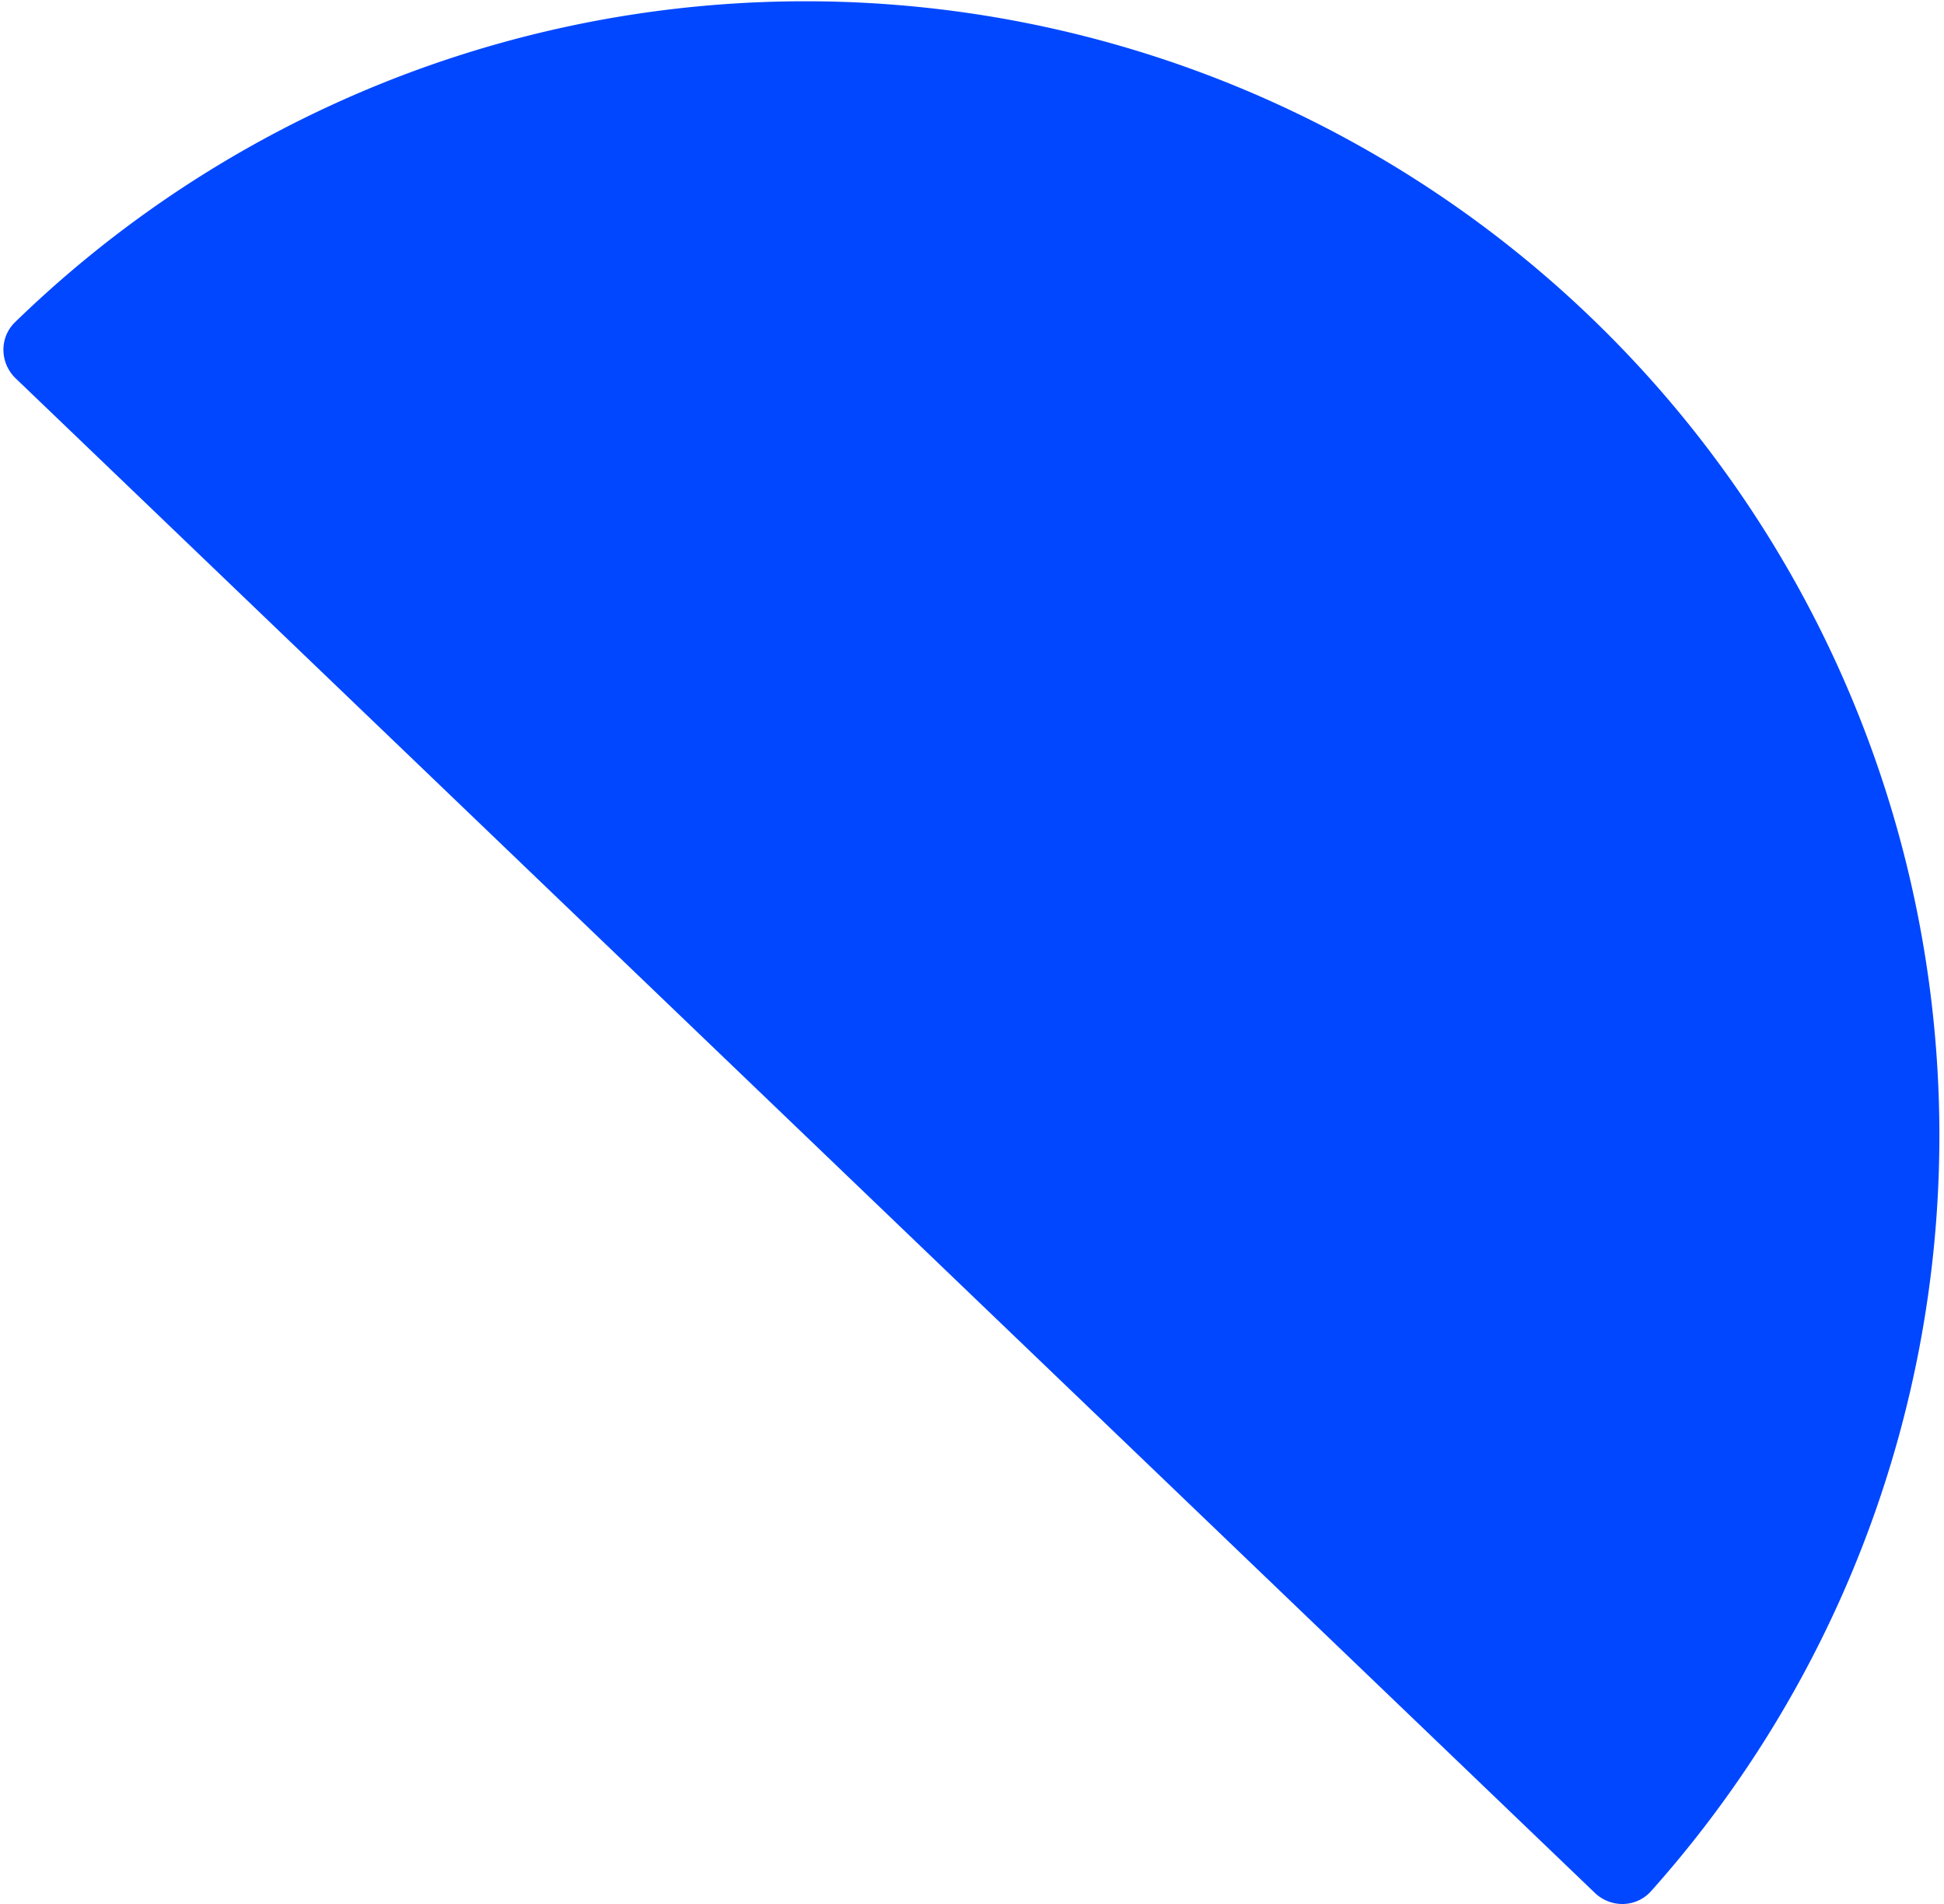 <?xml version="1.0" encoding="UTF-8"?> <svg xmlns="http://www.w3.org/2000/svg" width="194" height="190" fill="none"> <path d="M1.568 37.754c-1.594-1.53-1.653-4.067-.068-5.606a113.162 113.162 0 0 1 163.262 156.54c-1.472 1.648-4.01 1.696-5.605.167l-78.794-75.55L1.568 37.754Z" fill="#0047FF"></path> </svg> 